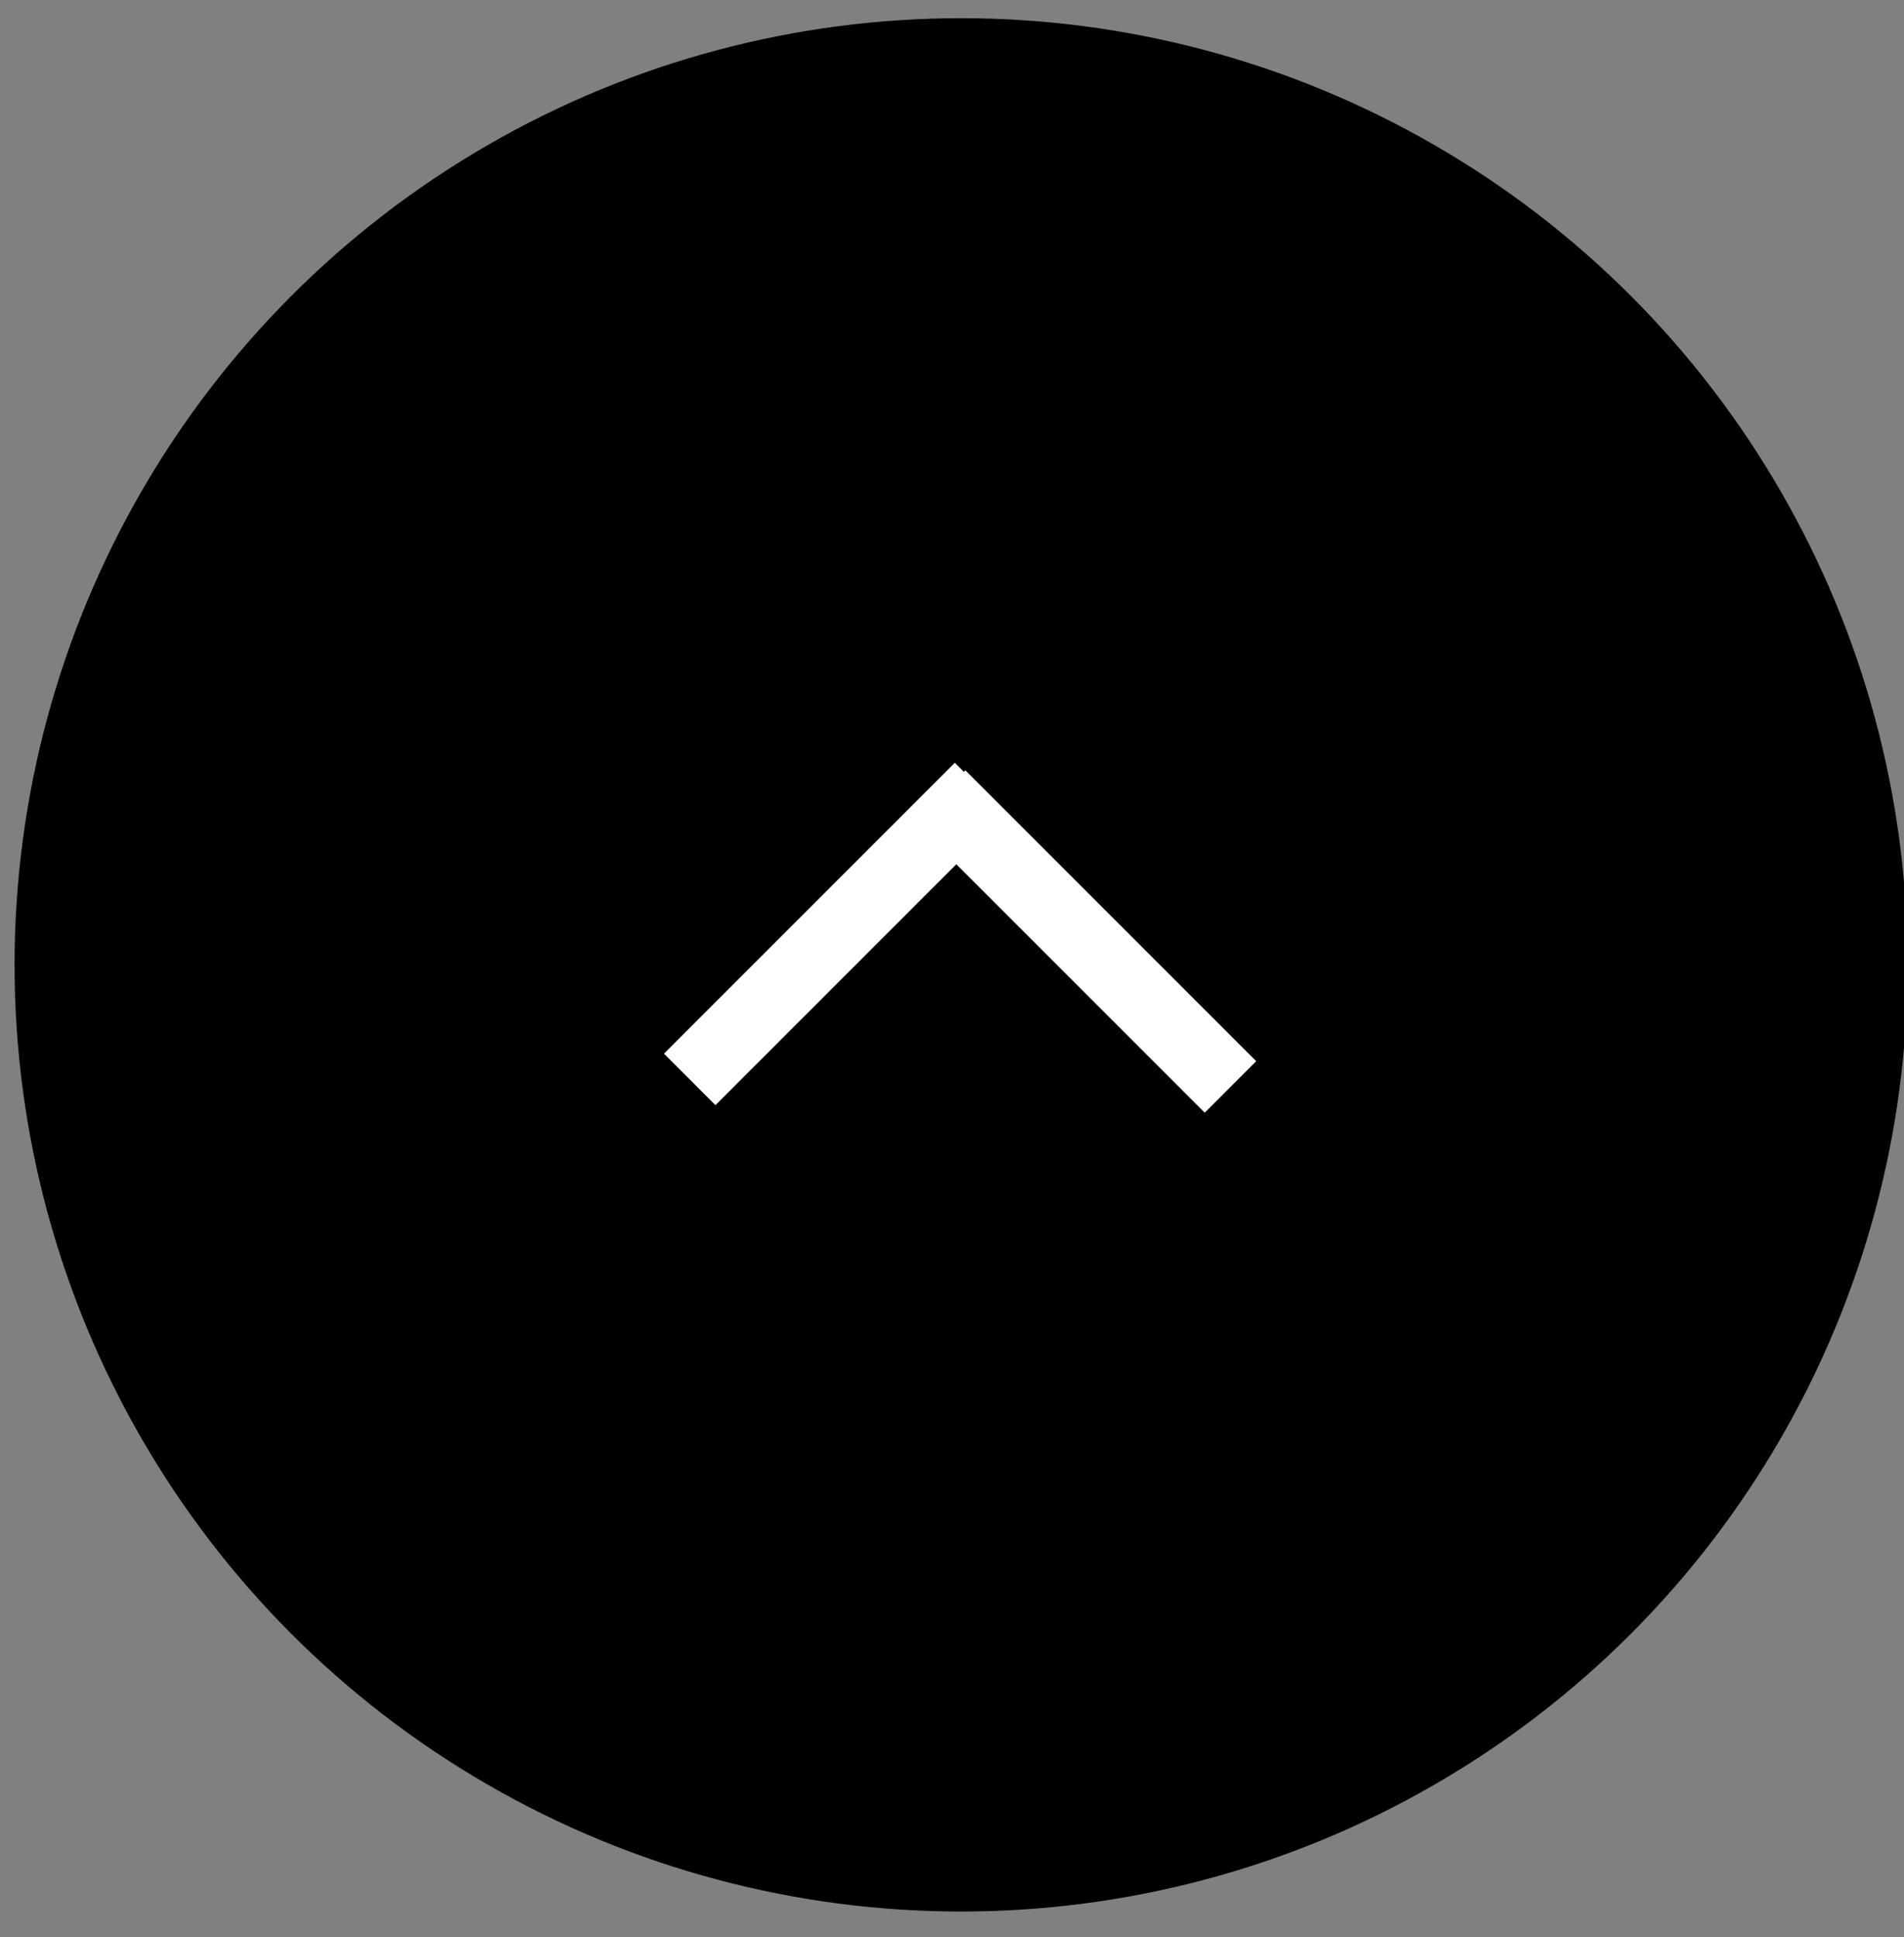 <?xml version="1.0" encoding="utf-8"?>
<!-- Generator: Adobe Illustrator 25.2.1, SVG Export Plug-In . SVG Version: 6.00 Build 0)  -->
<svg version="1.1" id="レイヤー_1" xmlns="http://www.w3.org/2000/svg" xmlns:xlink="http://www.w3.org/1999/xlink" x="0px"
	 y="0px" viewBox="0 0 52.3 53.2" style="enable-background:new 0 0 52.3 53.2;" xml:space="preserve">
<rect x="0" y="0" width="52.3" height="53.2" fill="#808080" stroke="none"/>
<style type="text/css">
	.st0{fill:#FFFFFF;}
</style>
<circle cx="26.4" cy="26.5" r="26"/>
<g>
	<rect x="21.9" y="20" transform="matrix(0.707 0.707 -0.707 0.707 24.884 -8.674)" class="st0" width="2" height="11.3"/>
	<rect x="28.8" y="20.2" transform="matrix(0.707 -0.707 0.707 0.707 -9.54 28.651)" class="st0" width="2" height="11.3"/>
</g>
</svg>
